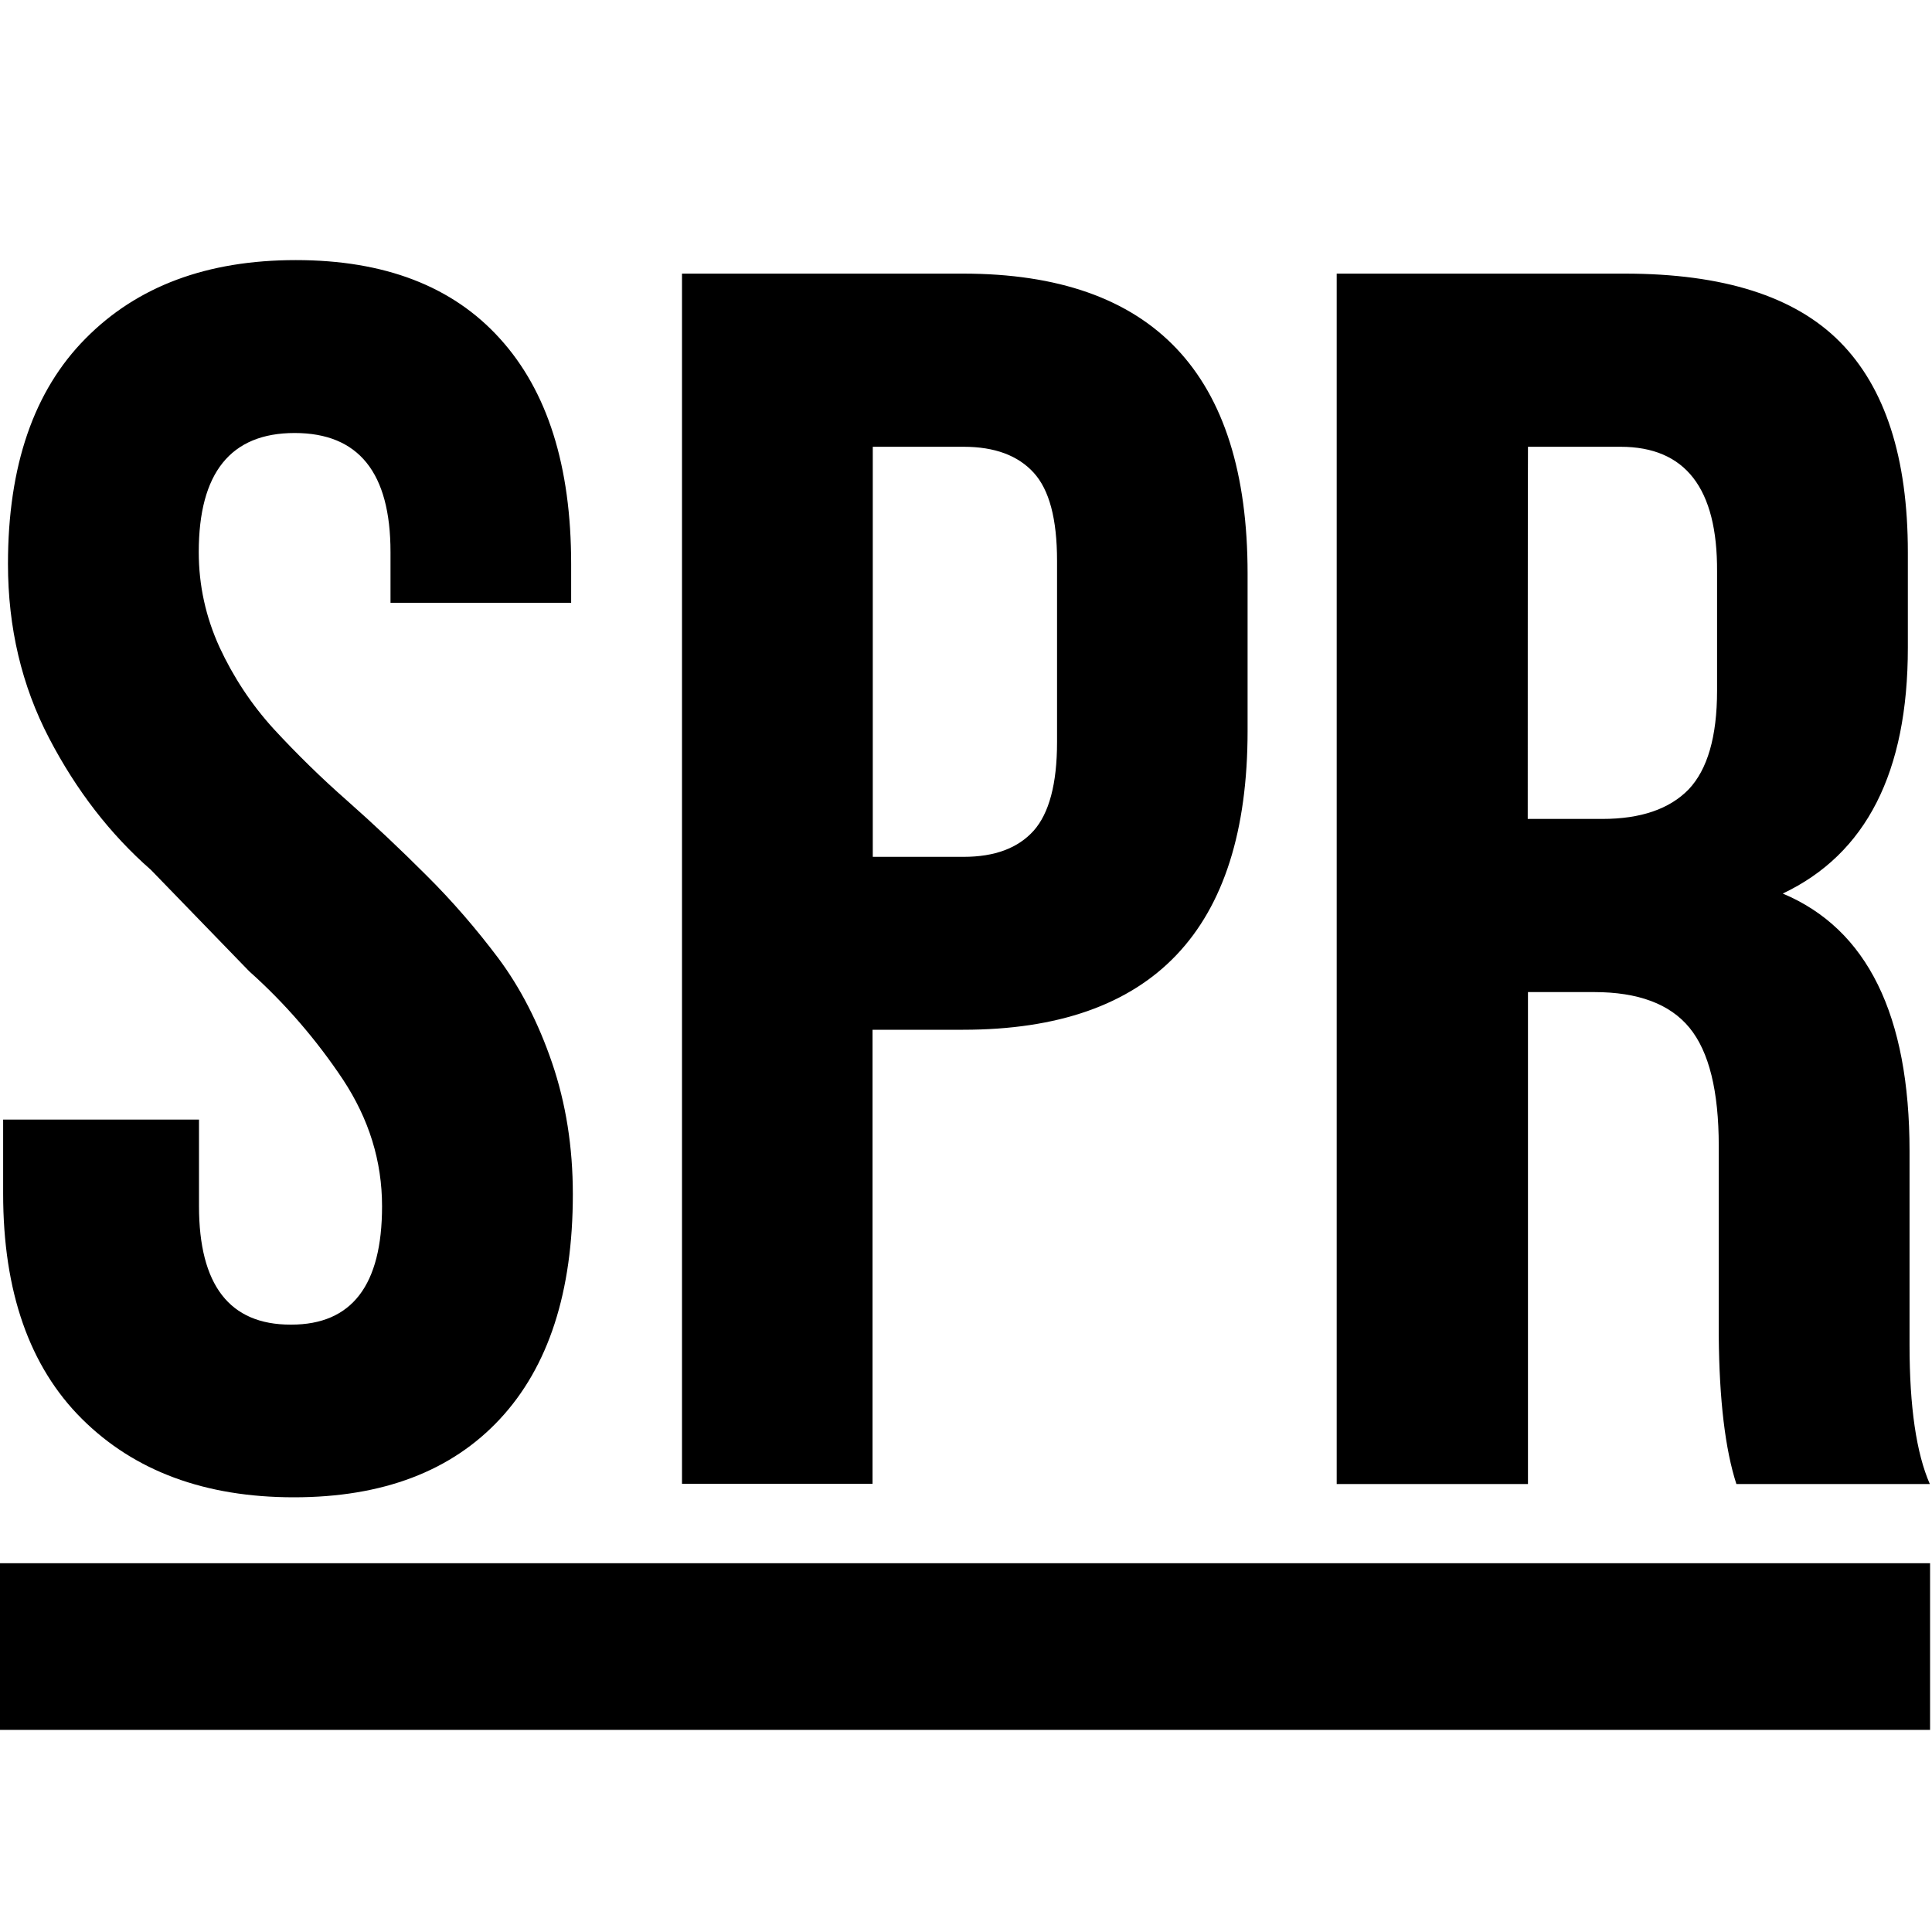 <?xml version="1.0" encoding="utf-8"?>
<!-- Generator: Adobe Illustrator 26.0.0, SVG Export Plug-In . SVG Version: 6.00 Build 0)  -->
<svg version="1.1" xmlns="http://www.w3.org/2000/svg" xmlns:xlink="http://www.w3.org/1999/xlink" x="0px" y="0px"
	 viewBox="0 0 80 80" style="enable-background:new 0 0 80 80;" xml:space="preserve">
<style type="text/css">
	.st0{fill-rule:evenodd;clip-rule:evenodd;fill:#FD5827;}
	.st1{fill-rule:evenodd;clip-rule:evenodd;fill:#0D3B55;}
	.st2{fill:#182E55;fill-opacity:0.996;}
	.st3{fill:#FADA79;}
	.st4{fill:#FBB215;}
	.st5{fill:#FEC50D;}
	.st6{fill:#FBB216;}
	.st7{fill:#FDE5A2;}
	.st8{fill:#FEC40C;}
	.st9{fill:#FDE5A3;}
	.st10{fill:#FBB315;}
	.st11{fill:#FCDC7A;}
	.st12{fill:#FEC50C;}
	.st13{fill:#069BE8;}
	.st14{fill:#FFFFFF;}
	.st15{fill:#9A0C0C;}
	.st16{fill:#00269A;}
	.st17{fill-rule:evenodd;clip-rule:evenodd;}
	.st18{fill-rule:evenodd;clip-rule:evenodd;fill:#FFFFFF;}
	.st19{fill:#4777BB;}
	.st20{fill:#E4032F;}
	.st21{fill:url(#SVGID_1_);}
	.st22{fill:url(#SVGID_00000166664176797394010070000013211560048004657543_);}
	.st23{fill:url(#SVGID_00000159436383271384387920000017112778685411440037_);}
	.st24{fill:#E10725;}
	.st25{fill:url(#SVGID_00000148643062697315823530000009787437998582551482_);}
	.st26{fill:url(#SVGID_00000089548881962305130820000017945424892271337370_);}
	.st27{fill:url(#SVGID_00000090982939532083870630000011315765186232093875_);}
	.st28{fill:url(#SVGID_00000179633060225398574240000008094945229137741735_);}
	.st29{fill:none;}
	.st30{fill:#606060;}
	.st31{fill:#666666;}
	.st32{fill:url(#SVGID_00000079453021567505458680000012923091681021610380_);}
	.st33{fill:url(#SVGID_00000090990787555858305270000001991558107737790341_);}
	.st34{fill:url(#SVGID_00000016048708884539553690000007731278007546856368_);}
	.st35{fill:url(#SVGID_00000000184464042576372780000009983662914068307630_);}
	.st36{fill:url(#SVGID_00000043449941141947912620000004191278610212810923_);}
	.st37{fill:url(#SVGID_00000160168286258402294090000016004624073333375408_);}
	.st38{fill:url(#SVGID_00000050659537911054476660000008056522560126775479_);}
	.st39{fill:#3C3C3B;}
	.st40{fill:#EF7D0F;}
	.st41{fill-rule:evenodd;clip-rule:evenodd;fill:#F05B24;}
	.st42{fill:#F4831F;}
	.st43{fill:#FB0200;}
	.st44{fill:#0500F4;}
	.st45{fill:#257C6E;}
	.st46{fill:#005648;}
	.st47{fill:#007E6E;}
	.st48{fill:#5BCEAA;}
	.st49{fill:url(#SVGID_00000009575531293381233000000017782756125388359861_);}
	.st50{fill:url(#SVGID_00000049198704587063932080000009700598396803334297_);}
	.st51{fill:url(#SVGID_00000148653057379986717450000014291492032629510291_);}
	.st52{fill:#58D9B5;}
	.st53{fill:url(#SVGID_00000013877094898193974050000013369851788735516590_);}
	.st54{fill:url(#SVGID_00000176722133092975615330000011423573613124950925_);}
	.st55{fill:url(#SVGID_00000096035058791380207600000007233201550699453866_);}
	.st56{fill:url(#SVGID_00000066478902131158483420000000063904702621225625_);}
	.st57{fill:url(#SVGID_00000075844201642271188210000011559583313395949440_);}
	.st58{fill:#010101;}
	.st59{fill:#3E95A0;}
	.st60{fill:#B6CD3A;}
	.st61{fill:#F8A600;}
	.st62{fill:#E6E6E6;}
	.st63{fill:#F90228;}
	.st64{fill:url(#SVGID_00000138566495102689181080000015145660354668053437_);}
	.st65{fill:#C00000;}
	.st66{fill:#B11219;}
	.st67{fill:#FD3C3D;}
	.st68{fill:url(#SVGID_00000051352001815885873660000017187700237702607490_);}
	.st69{fill:url(#SVGID_00000150817906577306000300000008694729087948884399_);}
	.st70{fill:#6B037E;}
	.st71{fill:#370A0C;}
	.st72{fill:#FE0000;}
	.st73{fill:#808080;}
	.st74{fill:#0F6BB5;}
	.st75{fill:#6B6B6B;}
	.st76{fill:url(#SVGID_00000011025892405910074710000001640879529562548127_);}
	.st77{fill:#EC1C24;}
	.st78{fill:#D60100;}
	.st79{fill:#BE8204;}
	.st80{fill:#FECA08;}
	.st81{fill:url(#SVGID_00000178203541310309407460000008923848767482197386_);}
	.st82{fill:#272425;}
	.st83{fill:url(#SVGID_00000027590275052540622590000013232454227243558305_);}
	.st84{fill:#9E9FA1;}
	.st85{fill:#F93200;}
	.st86{fill:#F9C203;}
	.st87{fill:#D2D6D0;}
	.st88{fill:#243171;}
	.st89{fill:#EE412C;}
	.st90{fill:#F30100;}
	.st91{fill:#151515;}
	.st92{fill:#FAFAFA;}
	.st93{fill:#7CD6FB;}
	.st94{fill:#024B9C;}
	.st95{fill:#FF0036;}
	.st96{fill-rule:evenodd;clip-rule:evenodd;fill:#6B6B6B;}
	.st97{fill-rule:evenodd;clip-rule:evenodd;fill:#FF0722;}
	.st98{fill:#F8D106;}
	.st99{fill:#222522;}
	.st100{fill:url(#SVGID_00000098208010191840634680000001675589117090120606_);}
	.st101{fill:url(#SVGID_00000033341870748747556800000011084014747896624822_);}
	.st102{fill:#00568D;}
	.st103{fill:url(#SVGID_00000069399131132276841250000012918264157946425729_);}
	.st104{fill:#E09E00;}
	.st105{fill:none;stroke:#000000;stroke-width:8;stroke-linecap:square;stroke-miterlimit:10;}
	.st106{fill:#2F1ED1;}
	.st107{fill:#3EB177;}
	.st108{fill:#E50A7D;}
	.st109{fill:url(#SVGID_00000008146220546677218200000011338725881425159568_);}
	.st110{fill:#AEAFB1;}
	.st111{fill:#E42314;}
	.st112{fill-rule:evenodd;clip-rule:evenodd;fill:#F29201;}
	.st113{fill:#FF9F00;}
	.st114{fill-rule:evenodd;clip-rule:evenodd;fill:#E6471F;}
	.st115{fill-rule:evenodd;clip-rule:evenodd;fill:url(#SVGID_00000128455134079896376910000004731598294156236932_);}
	.st116{fill:#BE0000;}
	.st117{fill:#161F49;}
	.st118{fill-rule:evenodd;clip-rule:evenodd;fill:#002E5B;}
	.st119{fill:#FDE428;}
	.st120{fill:url(#SVGID_00000005976859106387015960000018096628072562004395_);}
	.st121{clip-path:url(#SVGID_00000062180126440596535470000008204361552516216507_);}
	.st122{fill:#CA3332;}
	.st123{fill:#C93332;}
	.st124{fill:#C93231;}
	.st125{fill:#C73231;}
	.st126{fill:#C73130;}
	.st127{fill:#C63030;}
	.st128{fill:#C63130;}
	.st129{fill:#C5302F;}
	.st130{fill:#C42E2E;}
	.st131{fill:#C32E2E;}
	.st132{fill:#C22F2E;}
	.st133{fill:#C02E2D;}
	.st134{fill:#BF2E2C;}
	.st135{fill:#BE2E2C;}
	.st136{fill:#BD2E2C;}
	.st137{fill:#BD2D2B;}
	.st138{fill:#BD2E2B;}
	.st139{fill:#BC2E2B;}
	.st140{fill:#BA2C2A;}
	.st141{fill:#B92D2A;}
	.st142{fill:#B82C29;}
	.st143{fill:#B72B28;}
	.st144{fill:#B62B28;}
	.st145{fill:#B52927;}
	.st146{fill:#B42927;}
	.st147{fill:#B32827;}
	.st148{fill:#B22826;}
	.st149{fill:#B12826;}
	.st150{fill:#B02626;}
	.st151{fill:#AF2625;}
	.st152{fill:#AE2525;}
	.st153{fill:#AD2425;}
	.st154{fill:#AC2324;}
	.st155{fill:#AB2223;}
	.st156{fill:#AA2123;}
	.st157{fill:#CC3533;}
	.st158{fill:#CB3533;}
	.st159{fill:#CB3332;}
	.st160{fill:#A82123;}
	.st161{fill:#A62123;}
	.st162{fill:#A62122;}
	.st163{fill:#A51E22;}
	.st164{fill:#A31E22;}
	.st165{fill:#A11E21;}
	.st166{fill:#A02021;}
	.st167{fill:#9E1D21;}
	.st168{fill:#9D1D21;}
	.st169{fill:#9B1C20;}
	.st170{fill:#9A1C20;}
	.st171{fill:#9A1C1F;}
	.st172{fill:#971C1F;}
	.st173{fill:#971B1F;}
	.st174{fill:#951B1E;}
	.st175{fill:#941B1E;}
	.st176{fill:#921B1D;}
	.st177{fill:#921A1D;}
	.st178{fill:#8F1A1D;}
	.st179{fill:#8F1A1C;}
	.st180{fill:#8C191C;}
	.st181{fill:#8B181B;}
	.st182{fill:#8A181B;}
	.st183{fill:#88181A;}
	.st184{fill:#861719;}
	.st185{fill:#851719;}
	.st186{fill:#831618;}
	.st187{fill:#821618;}
	.st188{fill:#801517;}
	.st189{fill:#7F1417;}
	.st190{fill:#7D1416;}
	.st191{fill:#7C1315;}
	.st192{fill:#7A1315;}
	.st193{fill:#781214;}
	.st194{clip-path:url(#SVGID_00000180359423837441318750000001603369383310681497_);}
	.st195{clip-path:url(#SVGID_00000105387156239183185400000000551500047499198375_);}
	.st196{fill:#E1403B;}
	.st197{fill:#E1413B;}
	.st198{fill:#E0403A;}
	.st199{fill:#DF403A;}
	.st200{fill:#DF3F39;}
	.st201{fill:#DD3F39;}
	.st202{fill:#DD4039;}
	.st203{fill:#DC3F39;}
	.st204{fill:#DC3F38;}
	.st205{fill:#DA3E37;}
	.st206{fill:#DA3D38;}
	.st207{fill:#D93D36;}
	.st208{fill:#D93C37;}
	.st209{fill:#D73D35;}
	.st210{fill:#D63B36;}
	.st211{fill:#D53C35;}
	.st212{fill:#D43B35;}
	.st213{fill:#D33B34;}
	.st214{fill:#D23934;}
	.st215{fill:#D03933;}
	.st216{fill:#D03833;}
	.st217{fill:#CF3833;}
	.st218{fill:#CF3832;}
	.st219{fill:#CE3732;}
	.st220{fill:#CD3731;}
	.st221{fill:#CD3631;}
	.st222{fill:#CC3631;}
	.st223{fill:#CB3531;}
	.st224{fill:#CA3330;}
	.st225{fill:#C93330;}
	.st226{fill:#C83230;}
	.st227{fill:#C6332F;}
	.st228{fill:#C5322E;}
	.st229{fill:#C4332E;}
	.st230{fill:#C2322C;}
	.st231{fill:#C1322C;}
	.st232{fill:#C0312B;}
	.st233{fill:#BF312B;}
	.st234{fill:#BE302A;}
	.st235{fill:#BD312A;}
	.st236{fill:#BD3029;}
	.st237{fill:#BC2F29;}
	.st238{fill:#BA2F28;}
	.st239{fill:#B92D28;}
	.st240{fill:#B82E27;}
	.st241{fill:#B72D27;}
	.st242{fill:#B62D27;}
	.st243{fill:#B52C27;}
	.st244{fill:#B42B26;}
	.st245{fill:#B32B26;}
	.st246{fill:#B22A25;}
	.st247{fill:#B12A25;}
	.st248{fill:#B02924;}
	.st249{fill:#AF2724;}
	.st250{fill:#AE2624;}
	.st251{fill:#AD2524;}
	.st252{fill:#AC2524;}
	.st253{fill:#AB2424;}
	.st254{fill:#AA2323;}
	.st255{fill:#A92223;}
	.st256{fill:#A62223;}
	.st257{fill:#A62222;}
	.st258{fill:#A52022;}
	.st259{fill:#A32122;}
	.st260{fill:#A32022;}
	.st261{fill:#A12021;}
	.st262{fill:#A02121;}
	.st263{fill:#9E1F21;}
	.st264{fill:#9D1F21;}
	.st265{fill:#9B1F20;}
	.st266{fill:#9A1E20;}
	.st267{fill:#981C1F;}
	.st268{fill:#901A1D;}
	.st269{fill:#8D191C;}
	.st270{fill:#811517;}
	.st271{fill:#7E1416;}
	.st272{fill:#751113;}
	.st273{fill:#741113;}
	.st274{fill:#741112;}
	.st275{fill:#721011;}
	.st276{fill:#700F11;}
	.st277{fill:#6E0E10;}
	.st278{fill:#6D0E0F;}
	.st279{fill:#6B0D0E;}
	.st280{fill:#6A0E0D;}
	.st281{fill:#670F0D;}
	.st282{fill:#660E0D;}
	.st283{fill:#640E0E;}
	.st284{fill:url(#SVGID_00000095311809006071793030000016005069424101665420_);}
	.st285{fill:#CF433D;}
	.st286{clip-path:url(#SVGID_00000106861864260838093520000012381365161489911218_);}
	.st287{fill:url(#SVGID_00000131333752936078240970000002734927408026167179_);}
	.st288{fill:#B9D531;}
	.st289{fill:#49BFA1;}
	.st290{fill:#67C8CA;}
	.st291{fill:#90CA69;}
	.st292{fill:#E08BBB;}
	.st293{fill-rule:evenodd;clip-rule:evenodd;fill:#FEE379;}
	.st294{fill:none;stroke:#000000;stroke-linecap:round;stroke-linejoin:round;}
	.st295{fill-rule:evenodd;clip-rule:evenodd;fill:#F4282D;}
	.st296{fill:#FFFFFF;filter:url(#Adobe_OpacityMaskFilter);}
	.st297{mask:url(#a_00000054263571235193931200000009699693076970405785_);}
	.st298{fill:#FF0000;}
	.st299{fill-rule:evenodd;clip-rule:evenodd;fill:#651153;}
	.st300{fill:#6C2186;}
	.st301{fill-rule:evenodd;clip-rule:evenodd;fill:#395368;}
	.st302{fill:#26214D;}
	.st303{fill:url(#SVGID_00000050650285541624919880000008082052278658724783_);}
	.st304{fill:url(#SVGID_00000060740358080897862160000009736996500723545480_);}
	.st305{fill:url(#SVGID_00000065790131400181810750000002654064512257641885_);}
	.st306{fill:url(#SVGID_00000106833529079980340910000007039616998871818401_);}
	.st307{fill:url(#SVGID_00000078044452648819191900000017690013160870838402_);}
	.st308{fill:url(#SVGID_00000180356319564837029370000006010640404294941583_);}
	.st309{fill:url(#SVGID_00000070797543607869725850000003632565928574186174_);}
	.st310{fill:url(#SVGID_00000093143005363218276370000000046778221568164268_);}
	.st311{fill:url(#SVGID_00000160168221786832194700000000661171203751661204_);}
	.st312{fill:url(#SVGID_00000083782536183488276940000002981041896481954997_);}
	.st313{fill:url(#SVGID_00000102506057337427606080000005630344512896472494_);}
	.st314{fill:#999999;}
	.st315{fill:url(#SVGID_00000057836655799807217340000014563513146736153505_);}
	.st316{fill:url(#SVGID_00000081612218207612581710000009136952885988707497_);stroke:#6F6F6E;stroke-width:0.682;}
	.st317{fill:url(#SVGID_00000062161096700454031260000016833015298233347201_);}
	.st318{fill:url(#SVGID_00000143579465318829228120000012237802034539816595_);}
	.st319{opacity:0.73;fill:url(#SVGID_00000049906069938072615890000005451118153910068156_);enable-background:new    ;}
	.st320{opacity:0.65;fill:url(#SVGID_00000137828175257362717290000002454102211612706708_);enable-background:new    ;}
	.st321{fill:#0486D1;}
	.st322{fill:#810F26;}
	.st323{fill:url(#SVGID_00000075132261627445992730000004520767734438716078_);}
	.st324{fill:url(#SVGID_00000159437347252675679970000017723475637294829988_);}
	.st325{fill:url(#SVGID_00000005978760274735880640000003698639906609619851_);}
	.st326{fill:url(#SVGID_00000038413886660453211720000006621502823049910419_);}
	.st327{fill-rule:evenodd;clip-rule:evenodd;fill:url(#SVGID_00000000193542991471347160000005353476956503463859_);}
	.st328{fill-rule:evenodd;clip-rule:evenodd;fill:url(#SVGID_00000160155476980741368830000016553640014922508477_);}
	.st329{fill-rule:evenodd;clip-rule:evenodd;fill:url(#SVGID_00000038406963233502278810000001285853839456692900_);}
	.st330{fill:url(#SVGID_00000089563503327699018940000004505489812871136669_);}
	.st331{fill:#488ACB;}
	.st332{fill:#FF9900;}
	.st333{fill:#0000A3;}
	.st334{fill:#ED3024;}
	.st335{fill:#1F1F1E;}
	.st336{fill:#E50A7E;}
	.st337{fill:url(#SVGID_00000163067270409253543340000005156111910411386261_);}
	.st338{fill:url(#SVGID_00000093146025938873148760000004277140353234999200_);}
	.st339{fill:url(#SVGID_00000034810782516252366580000008462811475612724629_);}
	.st340{fill:url(#SVGID_00000114039478964149684920000014729508570037415087_);}
	.st341{fill:url(#SVGID_00000158724824128932203440000002875355082936623271_);}
	.st342{fill:#26252F;}
	.st343{fill-rule:evenodd;clip-rule:evenodd;fill:#009344;}
	.st344{fill-rule:evenodd;clip-rule:evenodd;fill:#929497;}
	.st345{fill:#F9B300;}
	.st346{fill-rule:evenodd;clip-rule:evenodd;fill:#C63539;}
	.st347{fill-rule:evenodd;clip-rule:evenodd;fill:#2E3192;}
	.st348{fill:#BA1218;}
	.st349{fill-rule:evenodd;clip-rule:evenodd;fill:#4B4B4D;}
	.st350{fill-rule:evenodd;clip-rule:evenodd;fill:#373435;}
	.st351{fill-rule:evenodd;clip-rule:evenodd;fill:#376CB3;}
	.st352{fill-rule:evenodd;clip-rule:evenodd;fill:#00AFEF;}
	.st353{filter:url(#Adobe_OpacityMaskFilter_00000060018564525594852880000008360237847621843094_);}
	.st354{mask:url(#b_00000058549764505950458390000001335101179788940939_);fill-rule:evenodd;clip-rule:evenodd;}
	.st355{filter:url(#Adobe_OpacityMaskFilter_00000116222305330974518100000000209859616034768000_);}
	.st356{mask:url(#d_00000183938529427165843060000017021898288389182623_);fill-rule:evenodd;clip-rule:evenodd;}
	.st357{fill-rule:evenodd;clip-rule:evenodd;fill:#334C90;}
	.st358{fill:#FFD700;}
	.st359{fill:#159934;}
	.st360{fill:#292879;}
	.st361{fill:#D51A20;}
	.st362{fill:#18161C;}
	.st363{fill:url(#SVGID_00000056387199753542203280000011816964901970067114_);}
	.st364{fill:url(#SVGID_00000147915100447377176440000014347730659477245337_);}
	.st365{fill:#BBCC8F;}
	.st366{fill:#E3EAC6;}
	.st367{fill:#BADEF1;}
	.st368{fill:#E0F0FA;}
	.st369{fill:url(#SVGID_00000018928286636762095450000003101658801411033987_);}
	.st370{fill:url(#SVGID_00000176759885264425390360000005017112775916098181_);}
	.st371{fill:#FFA700;}
	.st372{fill:#2C3689;}
	.st373{fill-rule:evenodd;clip-rule:evenodd;fill:#E23535;}
	.st374{fill-rule:evenodd;clip-rule:evenodd;fill:#FFFF00;}
	.st375{opacity:0.2;fill-rule:evenodd;clip-rule:evenodd;fill:#FFFFFF;enable-background:new    ;}
	.st376{fill:#2B2A29;}
	.st377{fill:#40B0E5;}
	.st378{fill-rule:evenodd;clip-rule:evenodd;fill:#FFC927;}
	.st379{fill:#FF002A;}
	.st380{fill-rule:evenodd;clip-rule:evenodd;fill:#E6642B;}
	.st381{fill:#E62727;}
	.st382{fill:#54E024;}
	.st383{fill:#737373;}
	.st384{fill:#FCAF1C;}
	.st385{fill:#898989;}
	.st386{fill:#FFFFFF;filter:url(#Adobe_OpacityMaskFilter_00000170264809377635650630000002733188794885551773_);}
	.st387{mask:url(#a_00000133508682530657749460000016841485482049933961_);}
	.st388{fill-rule:evenodd;clip-rule:evenodd;fill:#5BF495;}
	.st389{fill:#FFFC00;}
	.st390{fill:#FF7800;}
	.st391{fill:#1A1719;}
	.st392{fill:url(#SVGID_00000093883858722210676770000006975198989603984263_);}
	.st393{fill:url(#SVGID_00000174567020049529076210000007861395213320896176_);}
	.st394{fill-rule:evenodd;clip-rule:evenodd;fill:#F79520;}
</style>
<g id="lucky">
</g>
<g id="goldenhero">
</g>
<g id="caleta">
</g>
<g id="gamebeat">
</g>
<g id="onetouch">
</g>
<g id="hollegames">
</g>
<g id="oryx">
</g>
<g id="smartsoft">
</g>
<g id="arcadem">
</g>
<g id="gamzix">
</g>
<g id="candlebets">
</g>
<g id="goldenrock">
</g>
<g id="zillion">
</g>
<g id="retrogaming">
</g>
<g id="spribe">
	<path class="st17" d="M0.13,49.43v-3.07h8.11v3.58c0,3.28,1.27,4.91,3.79,4.91h0.03c2.51,0,3.76-1.63,3.76-4.9
		c0-1.87-0.54-3.61-1.62-5.25c-1.1-1.65-2.4-3.16-3.88-4.48l-4.07-4.2c-1.68-1.47-3.09-3.29-4.22-5.46c-1.13-2.17-1.7-4.57-1.7-7.21
		c0-4.06,1.07-7.17,3.21-9.33c2.14-2.17,5.04-3.25,8.71-3.25c3.67,0,6.49,1.08,8.45,3.25c1.97,2.17,2.95,5.28,2.95,9.33v1.61h-7.48
		v-2.1c0-3.29-1.32-4.93-3.97-4.93s-3.97,1.65-3.97,4.93c0,1.38,0.29,2.69,0.86,3.94c0.57,1.23,1.32,2.37,2.24,3.38
		c0.96,1.04,1.97,2.03,3.04,2.97c1.12,0.99,2.21,2.02,3.27,3.08c1.08,1.07,2.08,2.23,2.99,3.44c0.91,1.22,1.66,2.67,2.23,4.34
		c0.57,1.67,0.86,3.48,0.86,5.44c0,4.05-1.01,7.15-3.02,9.31c-2.01,2.16-4.86,3.24-8.53,3.24c-3.67,0-6.6-1.08-8.78-3.25
		C1.22,56.59,0.13,53.48,0.13,49.43z M36.14,35.48h3.76c1.29,0,2.25-0.36,2.9-1.08c0.64-0.72,0.97-1.94,0.97-3.67v-7.51
		c0-1.73-0.32-2.94-0.97-3.65c-0.65-0.71-1.61-1.07-2.9-1.07h-3.76L36.14,35.48L36.14,35.48z M28.24,61.45V11.33h11.64
		c7.86,0,11.78,4.14,11.78,12.42v6.51c0,8.25-3.93,12.38-11.78,12.38h-3.75v18.8H28.24z M63.26,33.91h3.09
		c1.59,0,2.78-0.41,3.57-1.22c0.78-0.82,1.18-2.18,1.18-4.09v-4.93c0.02-3.45-1.31-5.17-4-5.17h-3.83
		C63.26,18.5,63.26,33.91,63.26,33.91z M55.35,61.45V11.33h11.93c4.07,0,7.04,0.94,8.91,2.83c1.87,1.89,2.81,4.79,2.81,8.71v3.95
		c0,5.15-1.72,8.54-5.18,10.18c3.5,1.47,5.25,5.03,5.25,10.67v8.02c0,2.56,0.28,4.48,0.84,5.76h-8.01
		c-0.46-1.42-0.71-3.47-0.73-6.14v-7.85c0-2.28-0.4-3.91-1.21-4.9c-0.81-0.99-2.13-1.48-3.95-1.48h-2.74v20.37L55.35,61.45z
		 M-0.08,71.63h80v-6.9h-80V71.63z"/>
</g>
<g id="provısıongaming">
</g>
<g id="greenjade">
</g>
<g id="mancala">
</g>
<g id="pipa">
</g>
<g id="reellifegames">
</g>
<g id="kagaming">
</g>
<g id="hotrisegames">
</g>
<g id="gclub">
</g>
<g id="gaminator">
</g>
<g id="fastgames">
</g>
<g id="espressogames">
</g>
<g id="crazytooth">
</g>
<g id="conceptgaming">
</g>
<g id="casinotechnology">
</g>
<g id="bulletproof">
</g>
<g id="cq9">
</g>
<g id="boominggames">
</g>
<g id="bomba">
</g>
<g id="blueprint">
</g>
<g id="betixon">
</g>
<g id="beefeegaming">
</g>
<g id="bbgames">
</g>
<g id="bangbanggames">
</g>
<g id="baddingo">
</g>
<g id="avatarux">
</g>
<g id="aristocrat">
</g>
<g id="apex">
</g>
<g id="Red_Rake_Gaming">
</g>
<g id="Racbat">
</g>
<g id="PreGame">
</g>
<g id="Novomatic">
</g>
<g id="Noble">
</g>
<g id="Netgame">
</g>
<g id="MicroGaming">
</g>
<g id="MacawGaming">
</g>
<g id="EGT">
</g>
<g id="Quickfire">
</g>
<g id="ThunderKick">
</g>
<g id="Swintt">
</g>
<g id="Spinomena">
</g>
<g id="Spearhead">
</g>
<g id="Hacksaw">
</g>
<g id="Playtech">
</g>
<g id="Platipus">
</g>
<g id="Petersons">
</g>
<g id="OnlyPlay">
</g>
<g id="Nucleus">
</g>
<g id="Northernlights">
</g>
<g id="Merkur">
</g>
<g id="Live_Slots">
</g>
<g id="leander">
</g>
<g id="kalamba">
</g>
<g id="Jaderabbit">
</g>
<g id="İrondogstudio">
</g>
<g id="ELK">
</g>
<g id="Boomerang">
</g>
<g id="Habanero">
</g>
<g id="Givme">
</g>
<g id="Gamomat">
</g>
<g id="Gamevy">
</g>
<g id="Game_Art">
</g>
<g id="Felix_Gaming">
</g>
<g id="Fazi">
</g>
<g id="endorphina">
</g>
<g id="Big_Time_gaming">
</g>
<g id="Bet_2_Tech">
</g>
<g id="Amatic">
</g>
<g id="Ainsworth">
</g>
<g id="_x37_Mojos">
</g>
<g id="_x34__The_Player">
</g>
<g id="_x31_X2">
</g>
<g id="_x31__Spin4win">
</g>
<g id="Red_tiger_gaming">
</g>
<g id="truelab_00000057141319875766918100000008775622155737495703_">
</g>
<g id="Spadegaming">
</g>
<g id="Mr_Slotty">
</g>
<g id="Mascot_Gaming">
</g>
<g id="Igrosoft">
</g>
<g id="Ganapati">
</g>
<g id="Fugaso">
</g>
<g id="Edict">
</g>
<g id="TomHorn">
</g>
<g id="Belatra">
</g>
<g id="Wazdan">
</g>
<g id="BetSoft">
</g>
<g id="EvoPlay">
</g>
<g id="Booming_Games">
</g>
<g id="BGaming">
</g>
<g id="Reevo">
</g>
<g id="Playson">
</g>
<g id="Yggdrasil">
</g>
<g id="PlaynGo">
</g>
<g id="NetEnt">
</g>
<g id="ISoftBet">
</g>
<g id="Booongo">
</g>
<g id="No_Limit_City">
</g>
<g id="Quickspin">
</g>
<g id="relax_gaming">
</g>
<g id="pushgaming">
</g>
<g id="pragmatic">
</g>
</svg>
